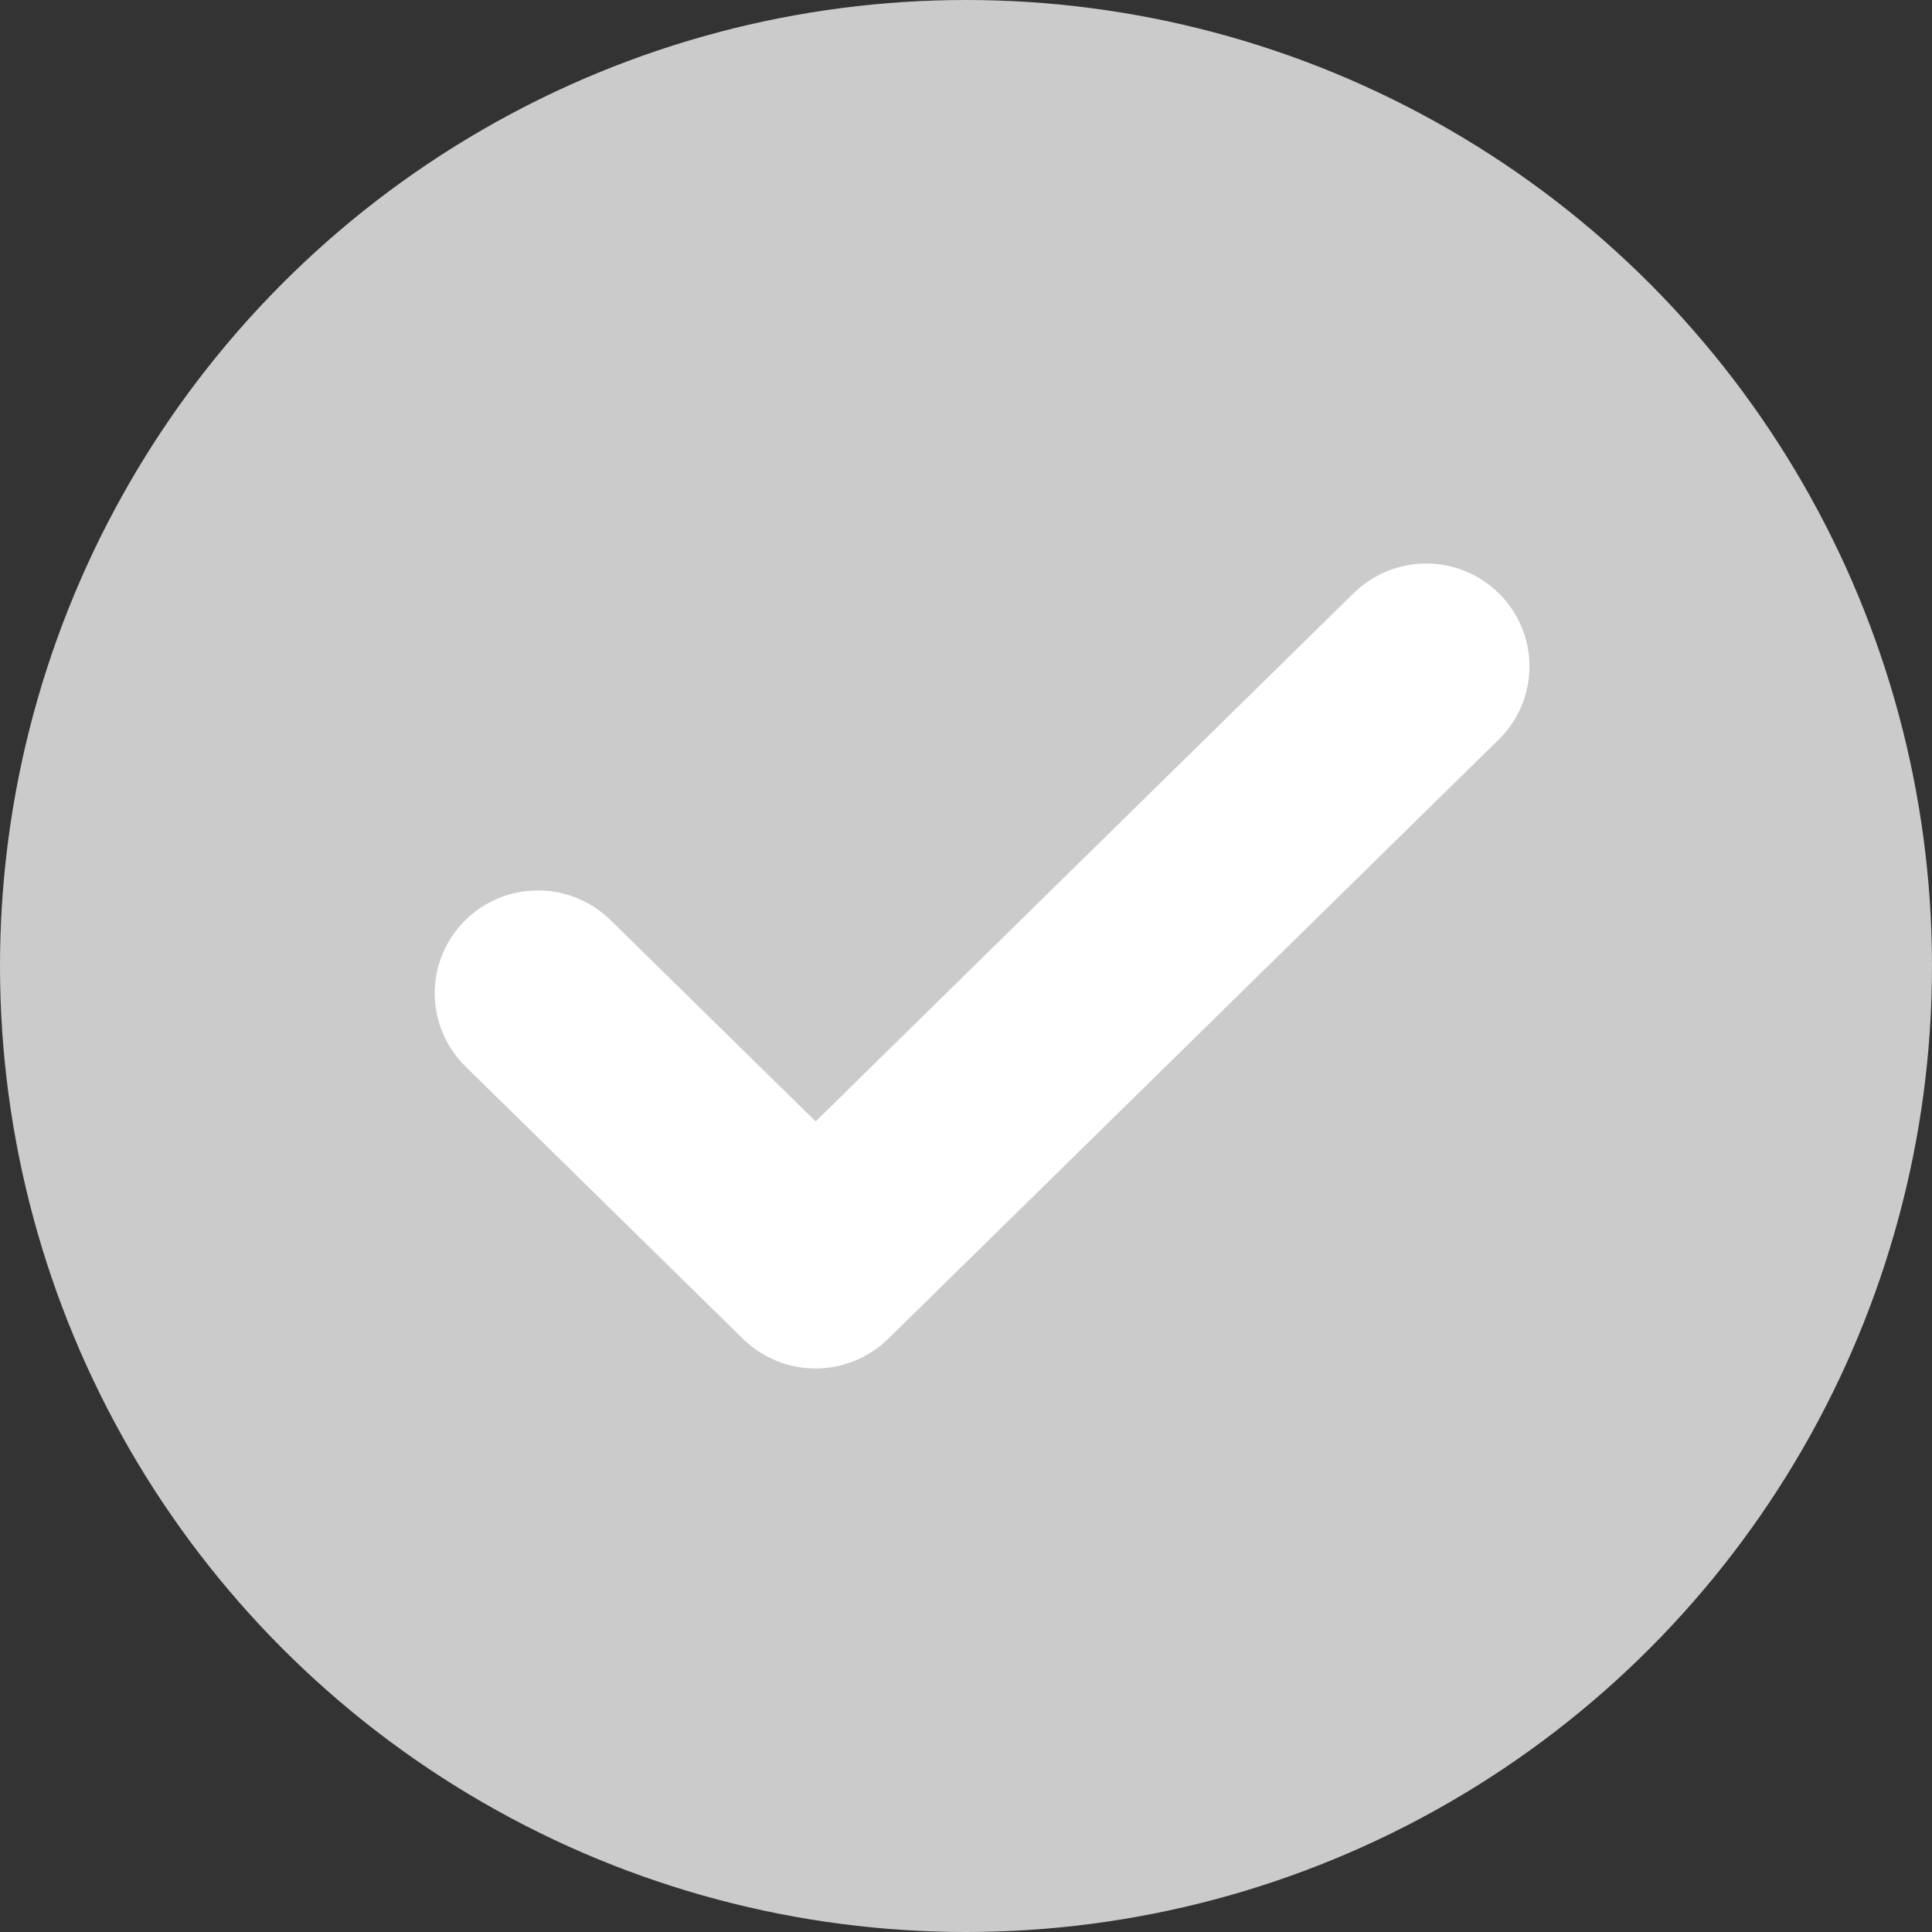 <?xml version="1.0" encoding="UTF-8"?> <svg xmlns="http://www.w3.org/2000/svg" width="30" height="30" viewBox="0 0 30 30" fill="none"><rect x="0" y="0" width="30" height="30" fill="#333333" stroke="none"/> <circle cx="15" cy="15" r="15" fill="#CBCBCB"></circle> <path d="M12.664 20C12.617 20 12.571 19.991 12.528 19.974C12.486 19.956 12.447 19.931 12.414 19.899L8.104 15.668C8.071 15.636 8.045 15.598 8.027 15.556C8.009 15.514 8 15.469 8 15.423C8 15.378 8.009 15.332 8.027 15.29C8.045 15.248 8.071 15.21 8.104 15.178C8.136 15.146 8.175 15.12 8.218 15.103C8.261 15.085 8.307 15.076 8.354 15.076C8.4 15.076 8.446 15.085 8.489 15.103C8.532 15.12 8.571 15.146 8.603 15.178L12.666 19.165L21.896 10.102C21.963 10.037 22.053 10 22.146 10C22.24 10 22.33 10.037 22.396 10.102C22.463 10.167 22.5 10.255 22.5 10.347C22.5 10.439 22.463 10.527 22.396 10.592L12.914 19.899C12.881 19.931 12.842 19.956 12.799 19.974C12.756 19.991 12.71 20 12.664 20Z" fill="white" stroke="white" stroke-width="2.5"></path> </svg> 